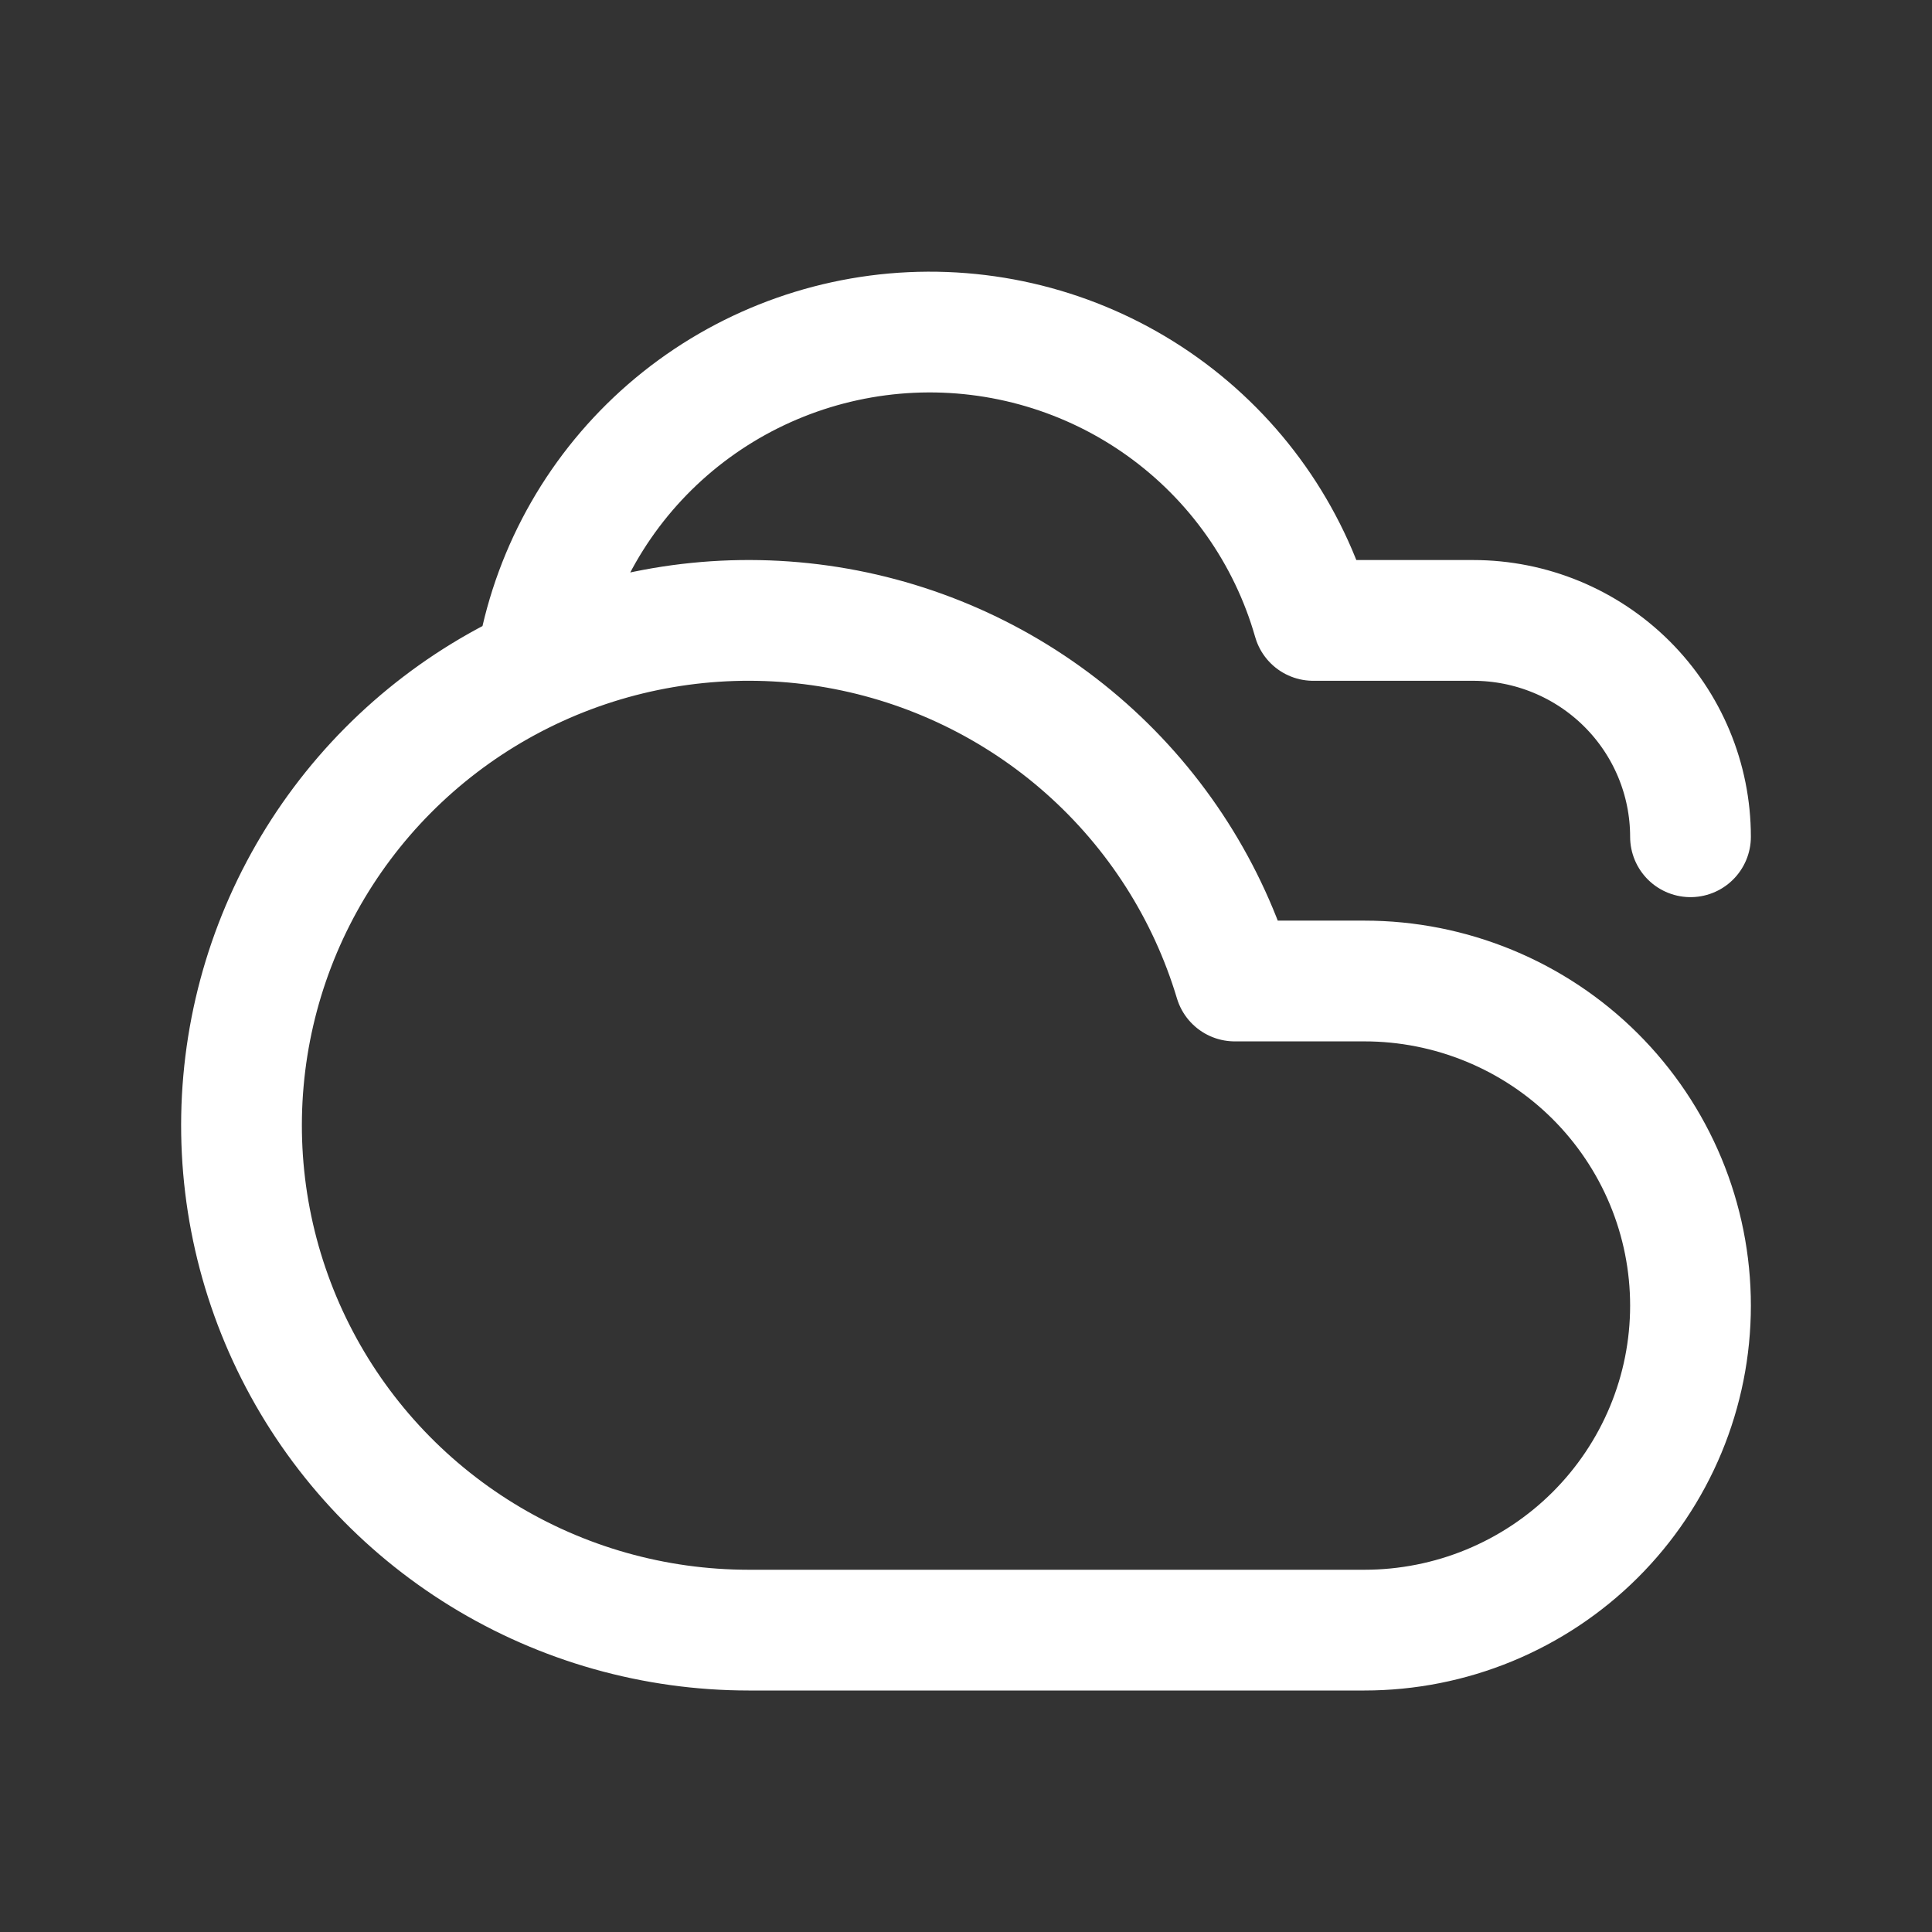 <svg width="64" height="64" viewBox="0 0 64 64" fill="none" xmlns="http://www.w3.org/2000/svg">
<rect x="0" y="0" width="64" height="64" fill="#333333" stroke="none"/>
<path d="M56 27.719C56 25.818 55.241 23.995 53.891 22.651C52.541 21.307 50.709 20.552 48.799 20.552H43.502C42.688 17.7 40.929 15.206 38.511 13.474C36.093 11.743 33.158 10.876 30.183 11.014C27.208 11.153 24.367 12.288 22.121 14.236C19.876 16.185 18.359 18.831 17.815 21.746M45.199 54H24.797C21.681 53.999 18.627 53.136 15.976 51.507C13.325 49.878 11.181 47.547 9.784 44.775C8.386 42.002 7.791 38.898 8.065 35.808C8.338 32.719 9.469 29.766 11.332 27.279C13.194 24.793 15.714 22.871 18.611 21.728C21.508 20.585 24.666 20.267 27.734 20.808C30.802 21.35 33.658 22.73 35.984 24.794C38.309 26.858 40.012 29.525 40.903 32.497H45.199C46.617 32.497 48.022 32.776 49.332 33.316C50.643 33.856 51.834 34.648 52.837 35.646C53.839 36.645 54.635 37.83 55.178 39.134C55.721 40.439 56 41.837 56 43.249C56 44.661 55.721 46.059 55.178 47.363C54.635 48.667 53.839 49.853 52.837 50.851C51.834 51.849 50.643 52.641 49.332 53.182C48.022 53.722 46.617 54 45.199 54Z" stroke="white" stroke-width="4" stroke-linecap="round" stroke-linejoin="round"/>
</svg>
